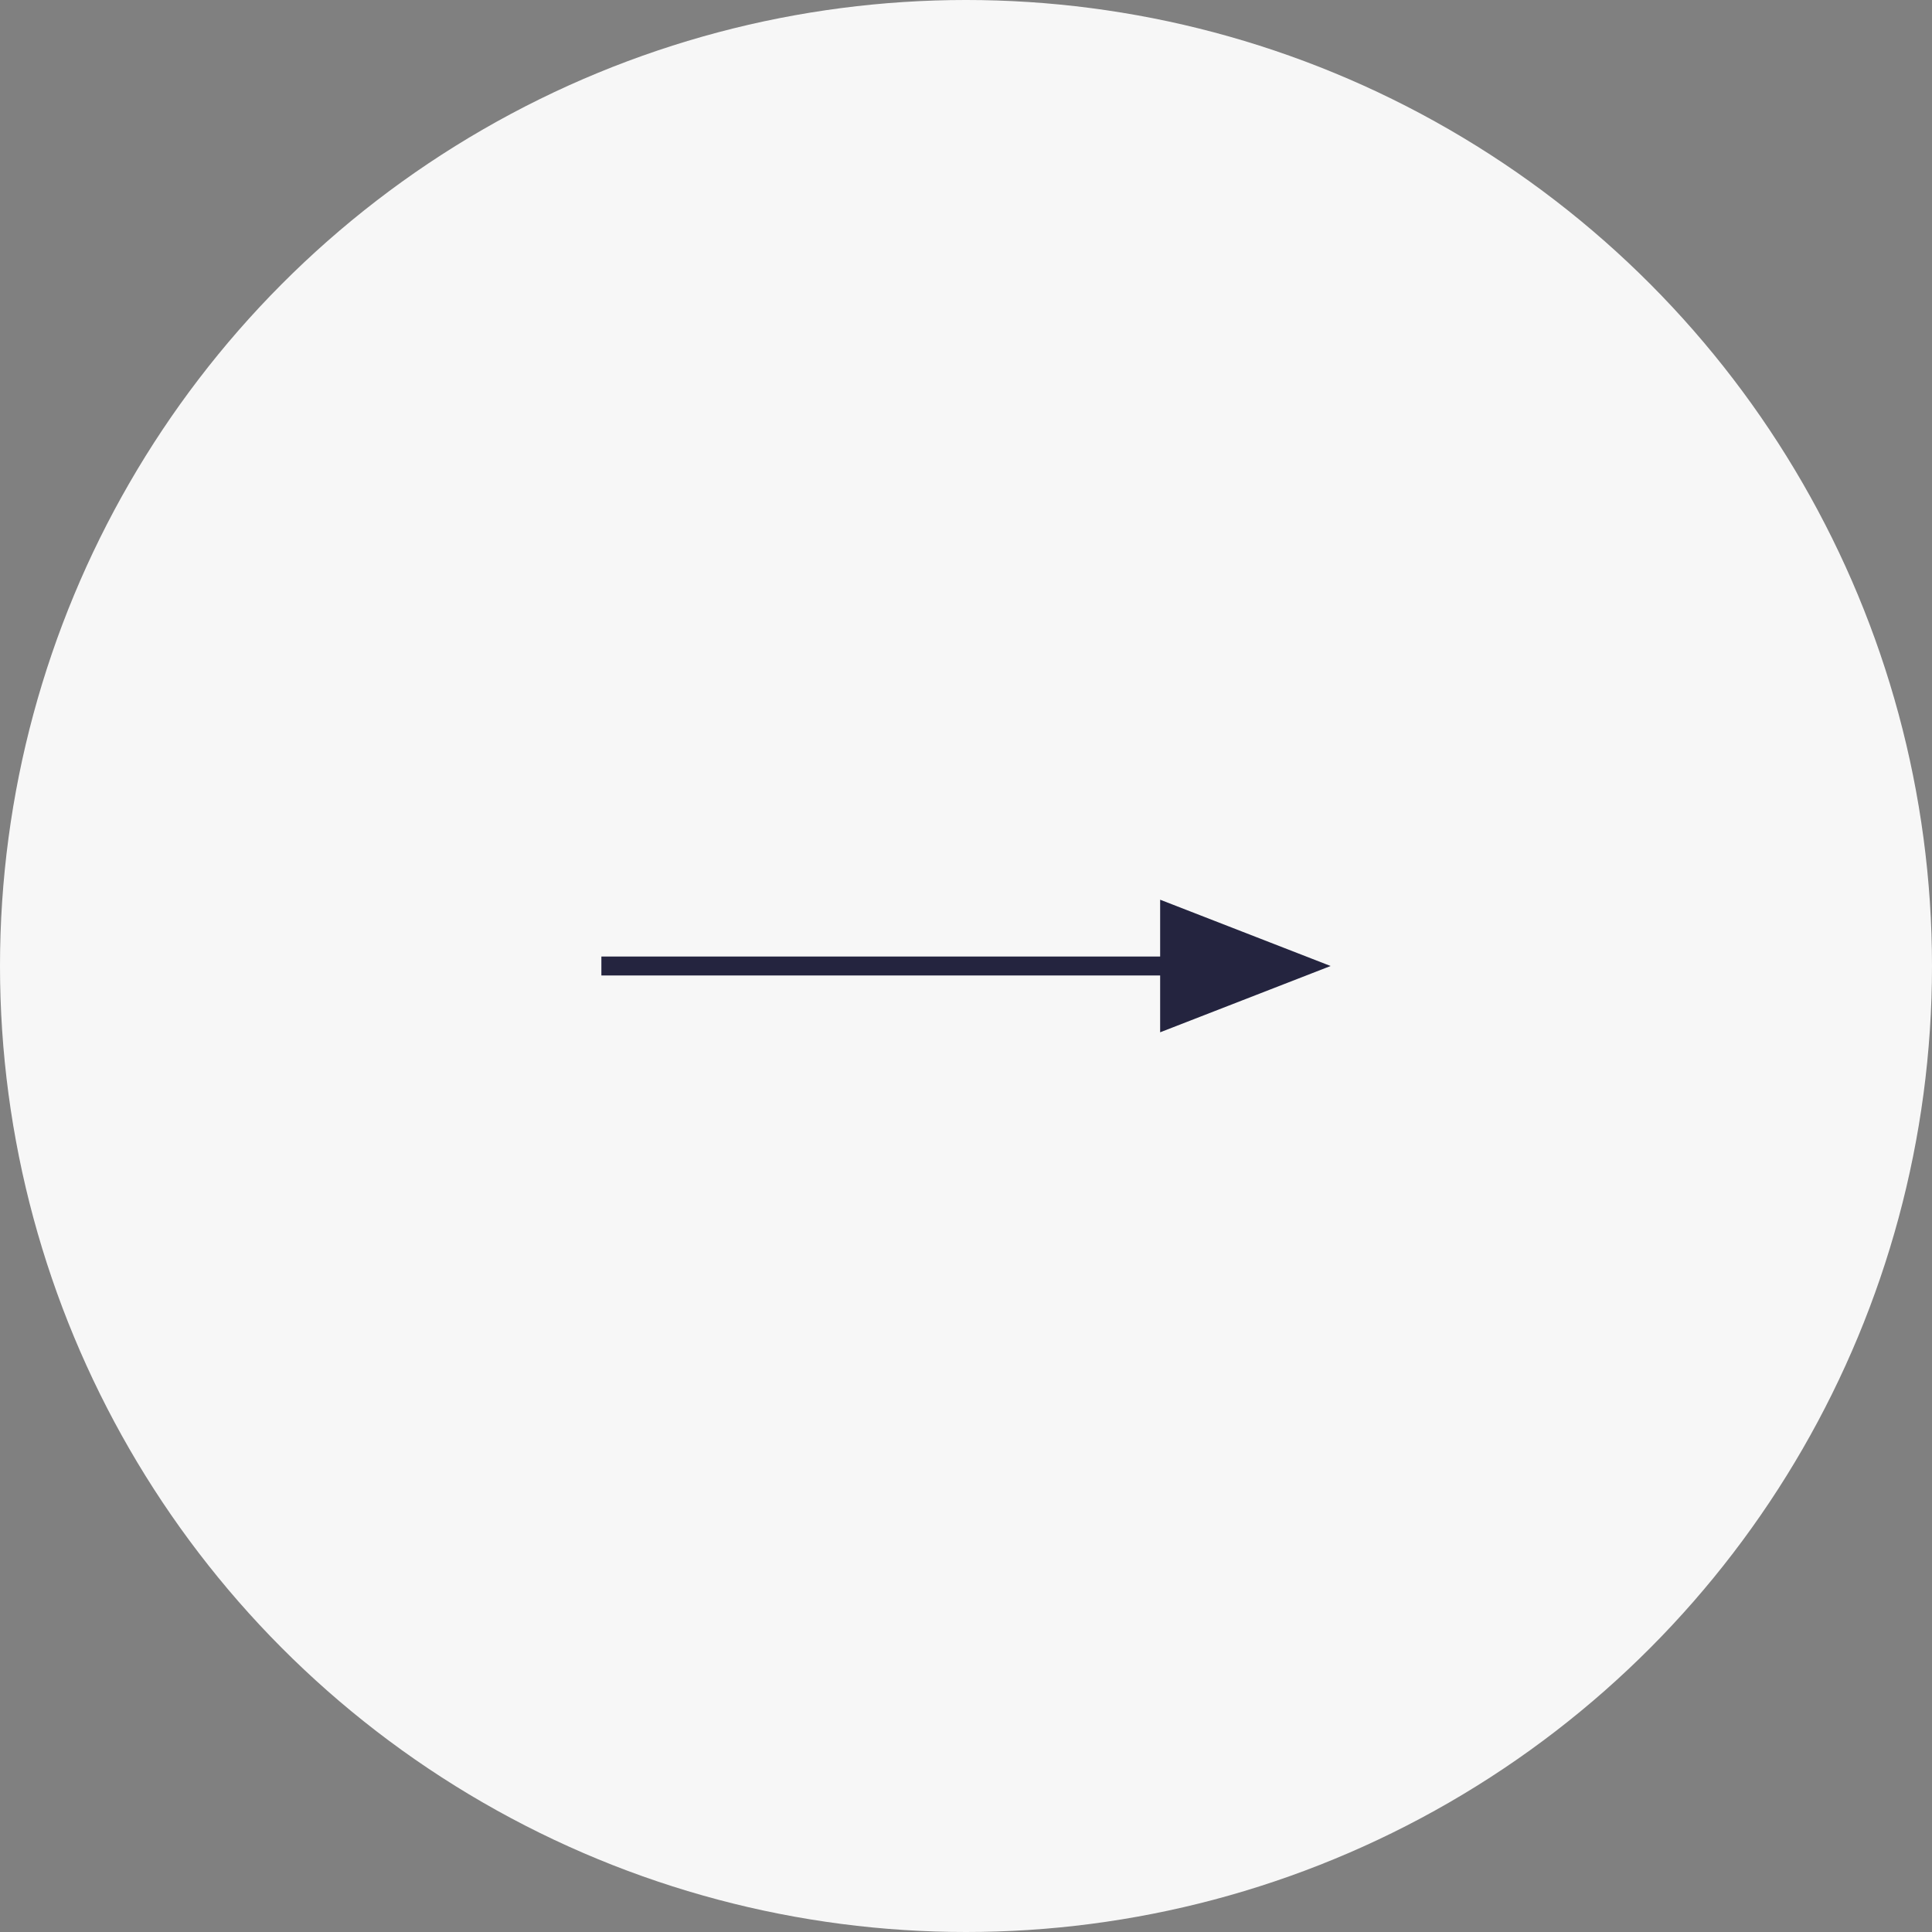 <svg id="コンポーネント_2_9" data-name="コンポーネント 2 – 9" xmlns="http://www.w3.org/2000/svg" width="102" height="102" viewBox="0 0 102 102">
  <rect x="0" y="0" width="102" height="102" fill="#808080" stroke="none"/>
  <circle id="楕円形_28" data-name="楕円形 28" cx="51" cy="51" r="51" fill="#f7f7f7"/>
  <g id="グループ_3180" data-name="グループ 3180" transform="translate(-1115 -2094)">
    <line id="線_1" data-name="線 1" x2="37" transform="translate(1146.75 2145)" fill="none" stroke="#24243f" stroke-width="1"/>
    <path id="多角形_1" data-name="多角形 1" d="M3.5,0,7,9H0Z" transform="translate(1185.25 2141.5) rotate(90)" fill="#24243f"/>
  </g>
</svg>
